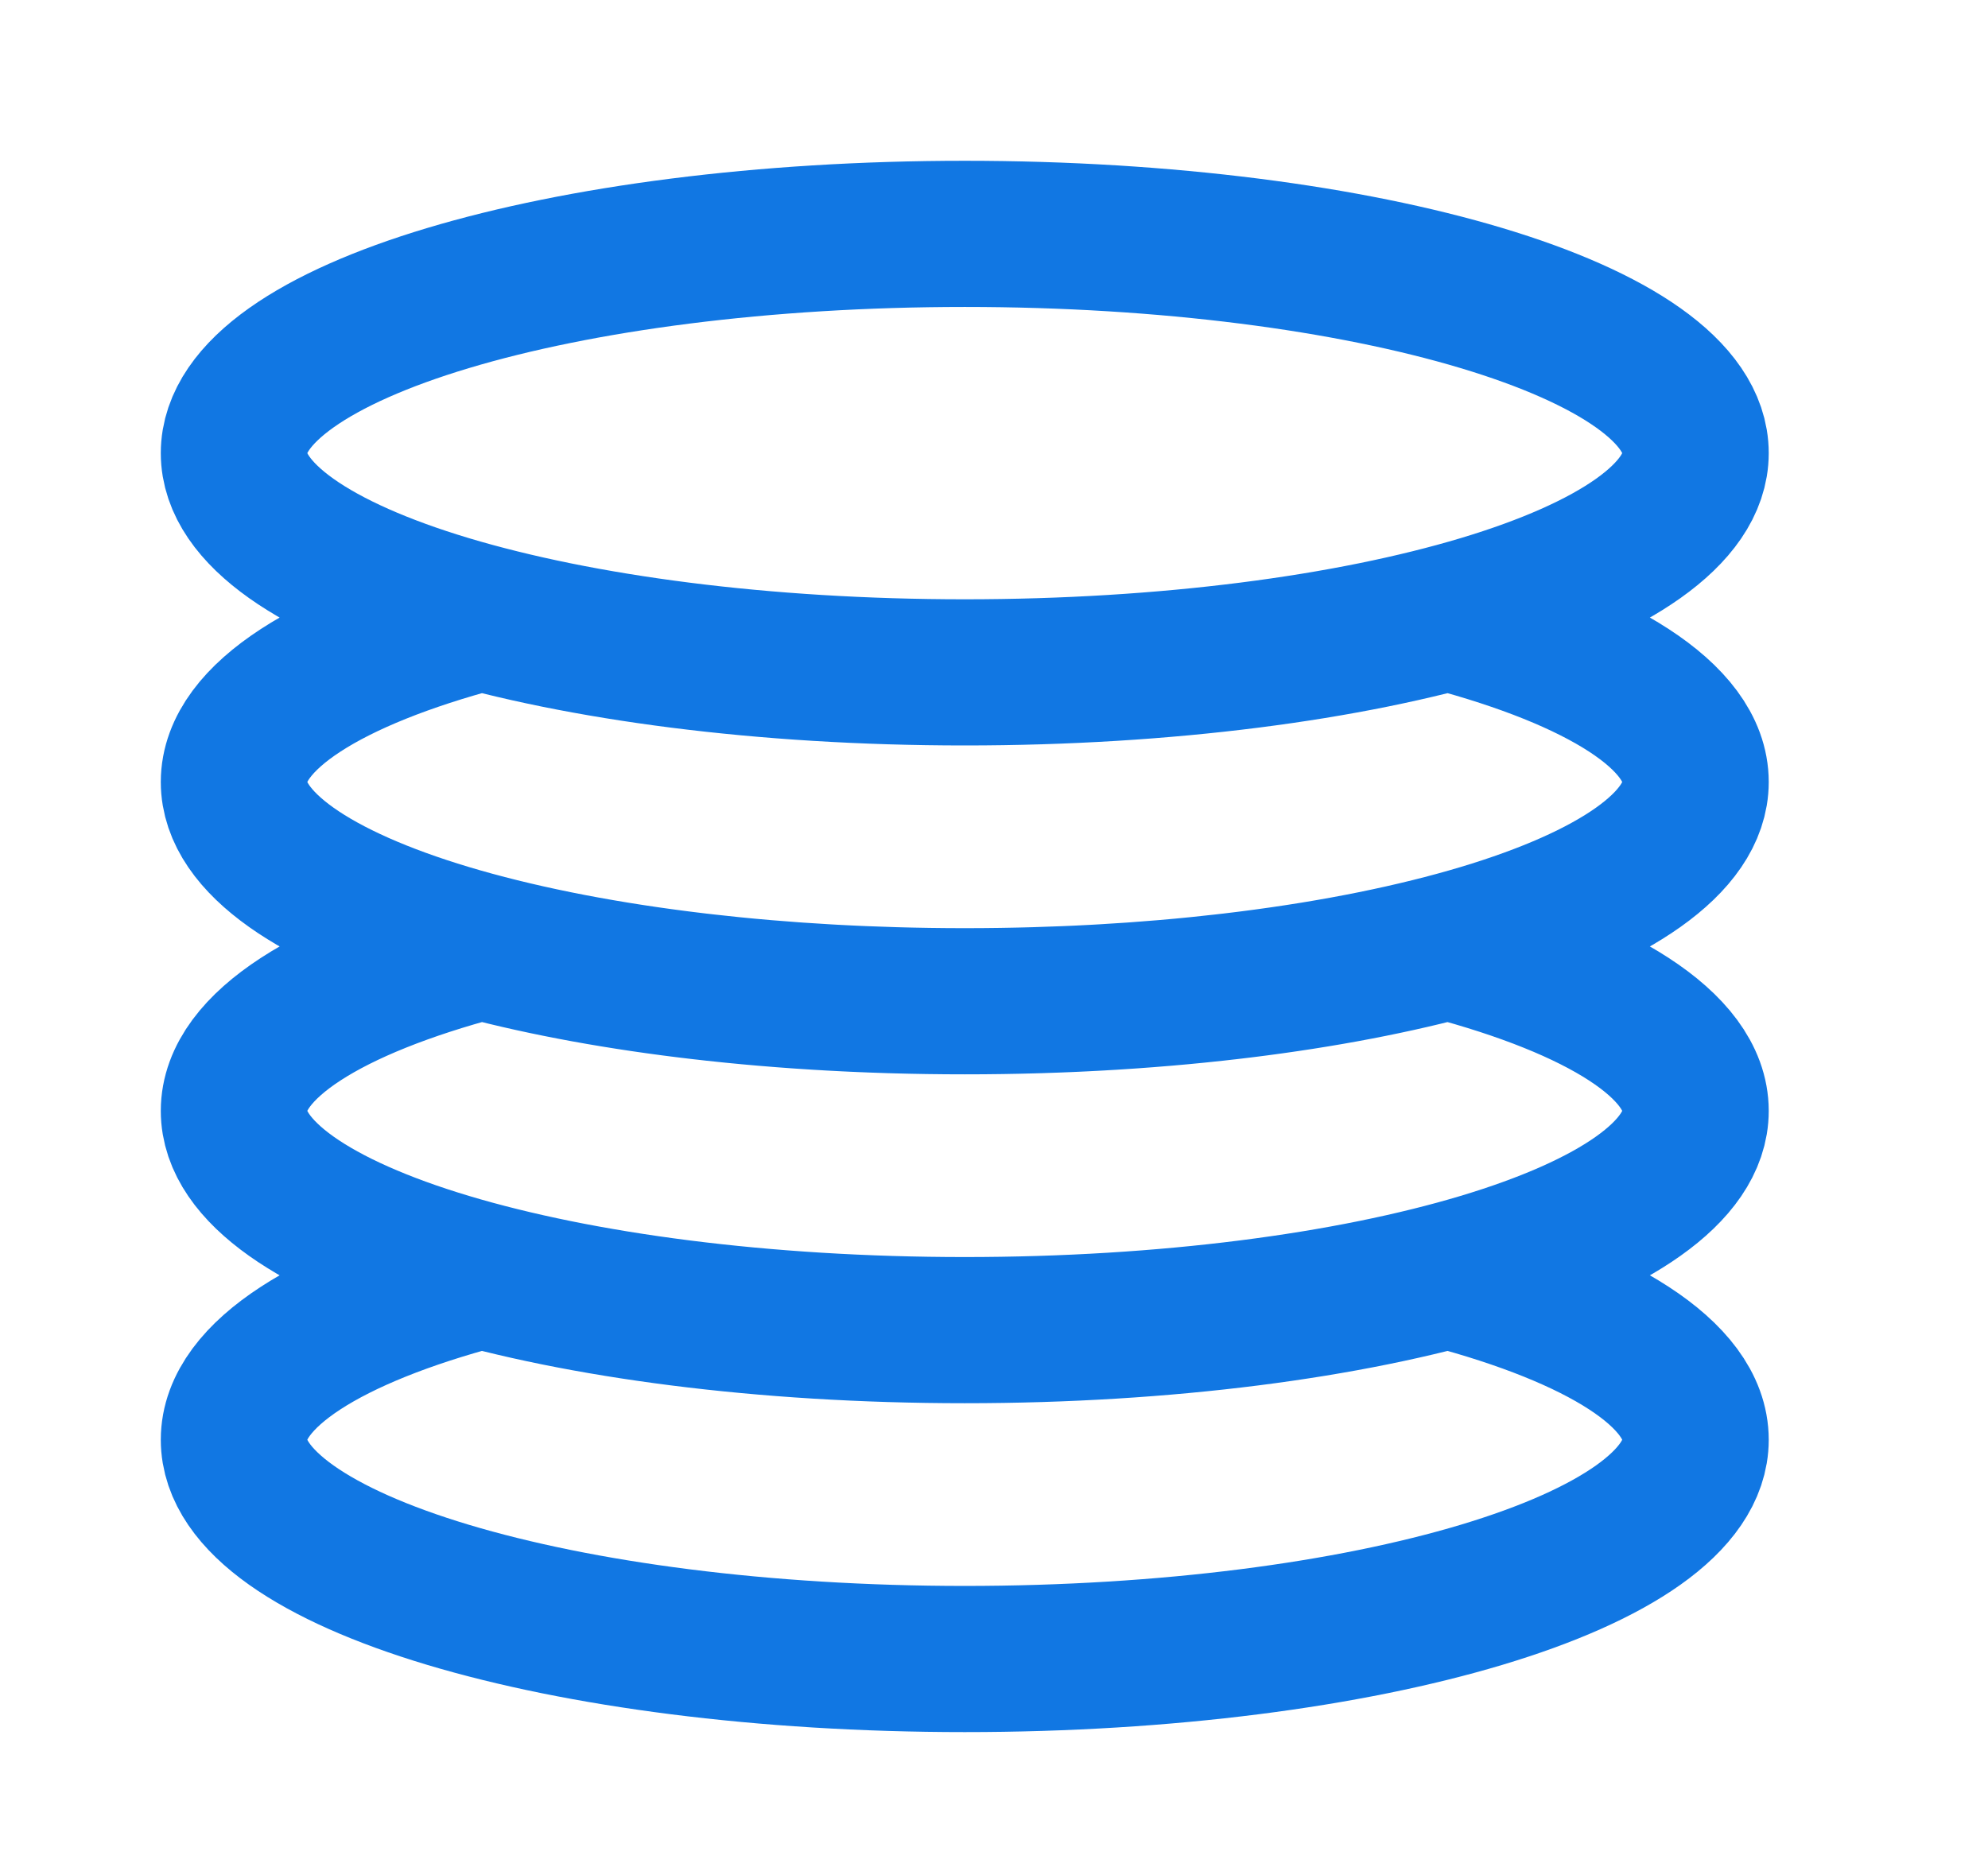 <svg width="34" height="32" viewBox="0 0 34 32" fill="none" xmlns="http://www.w3.org/2000/svg">
<path d="M8.232 21.812C5.637 22.5 4 23.505 4 24.625C4 26.696 9.596 28.375 16.5 28.375C23.404 28.375 29 26.696 29 24.625C29 23.505 27.363 22.5 24.768 21.812M8.232 10.562C5.637 11.25 4 12.255 4 13.375C4 15.446 9.596 17.125 16.5 17.125M16.5 17.125C23.404 17.125 29 15.446 29 13.375C29 12.255 27.363 11.25 24.768 10.562M16.5 17.125C19.67 17.125 22.565 16.771 24.768 16.188C27.363 16.875 29 17.88 29 19C29 21.071 23.404 22.75 16.5 22.75C9.596 22.75 4 21.071 4 19C4 17.88 5.637 16.875 8.232 16.188C10.435 16.771 13.33 17.125 16.5 17.125ZM29 7.75C29 9.821 23.404 11.5 16.5 11.5C9.596 11.5 4 9.821 4 7.75C4 5.679 9.596 4 16.5 4C23.404 4 29 5.679 29 7.75Z" stroke="#1177E3" stroke-width="2.5" stroke-linecap="round" stroke-linejoin="round"/>
</svg>

